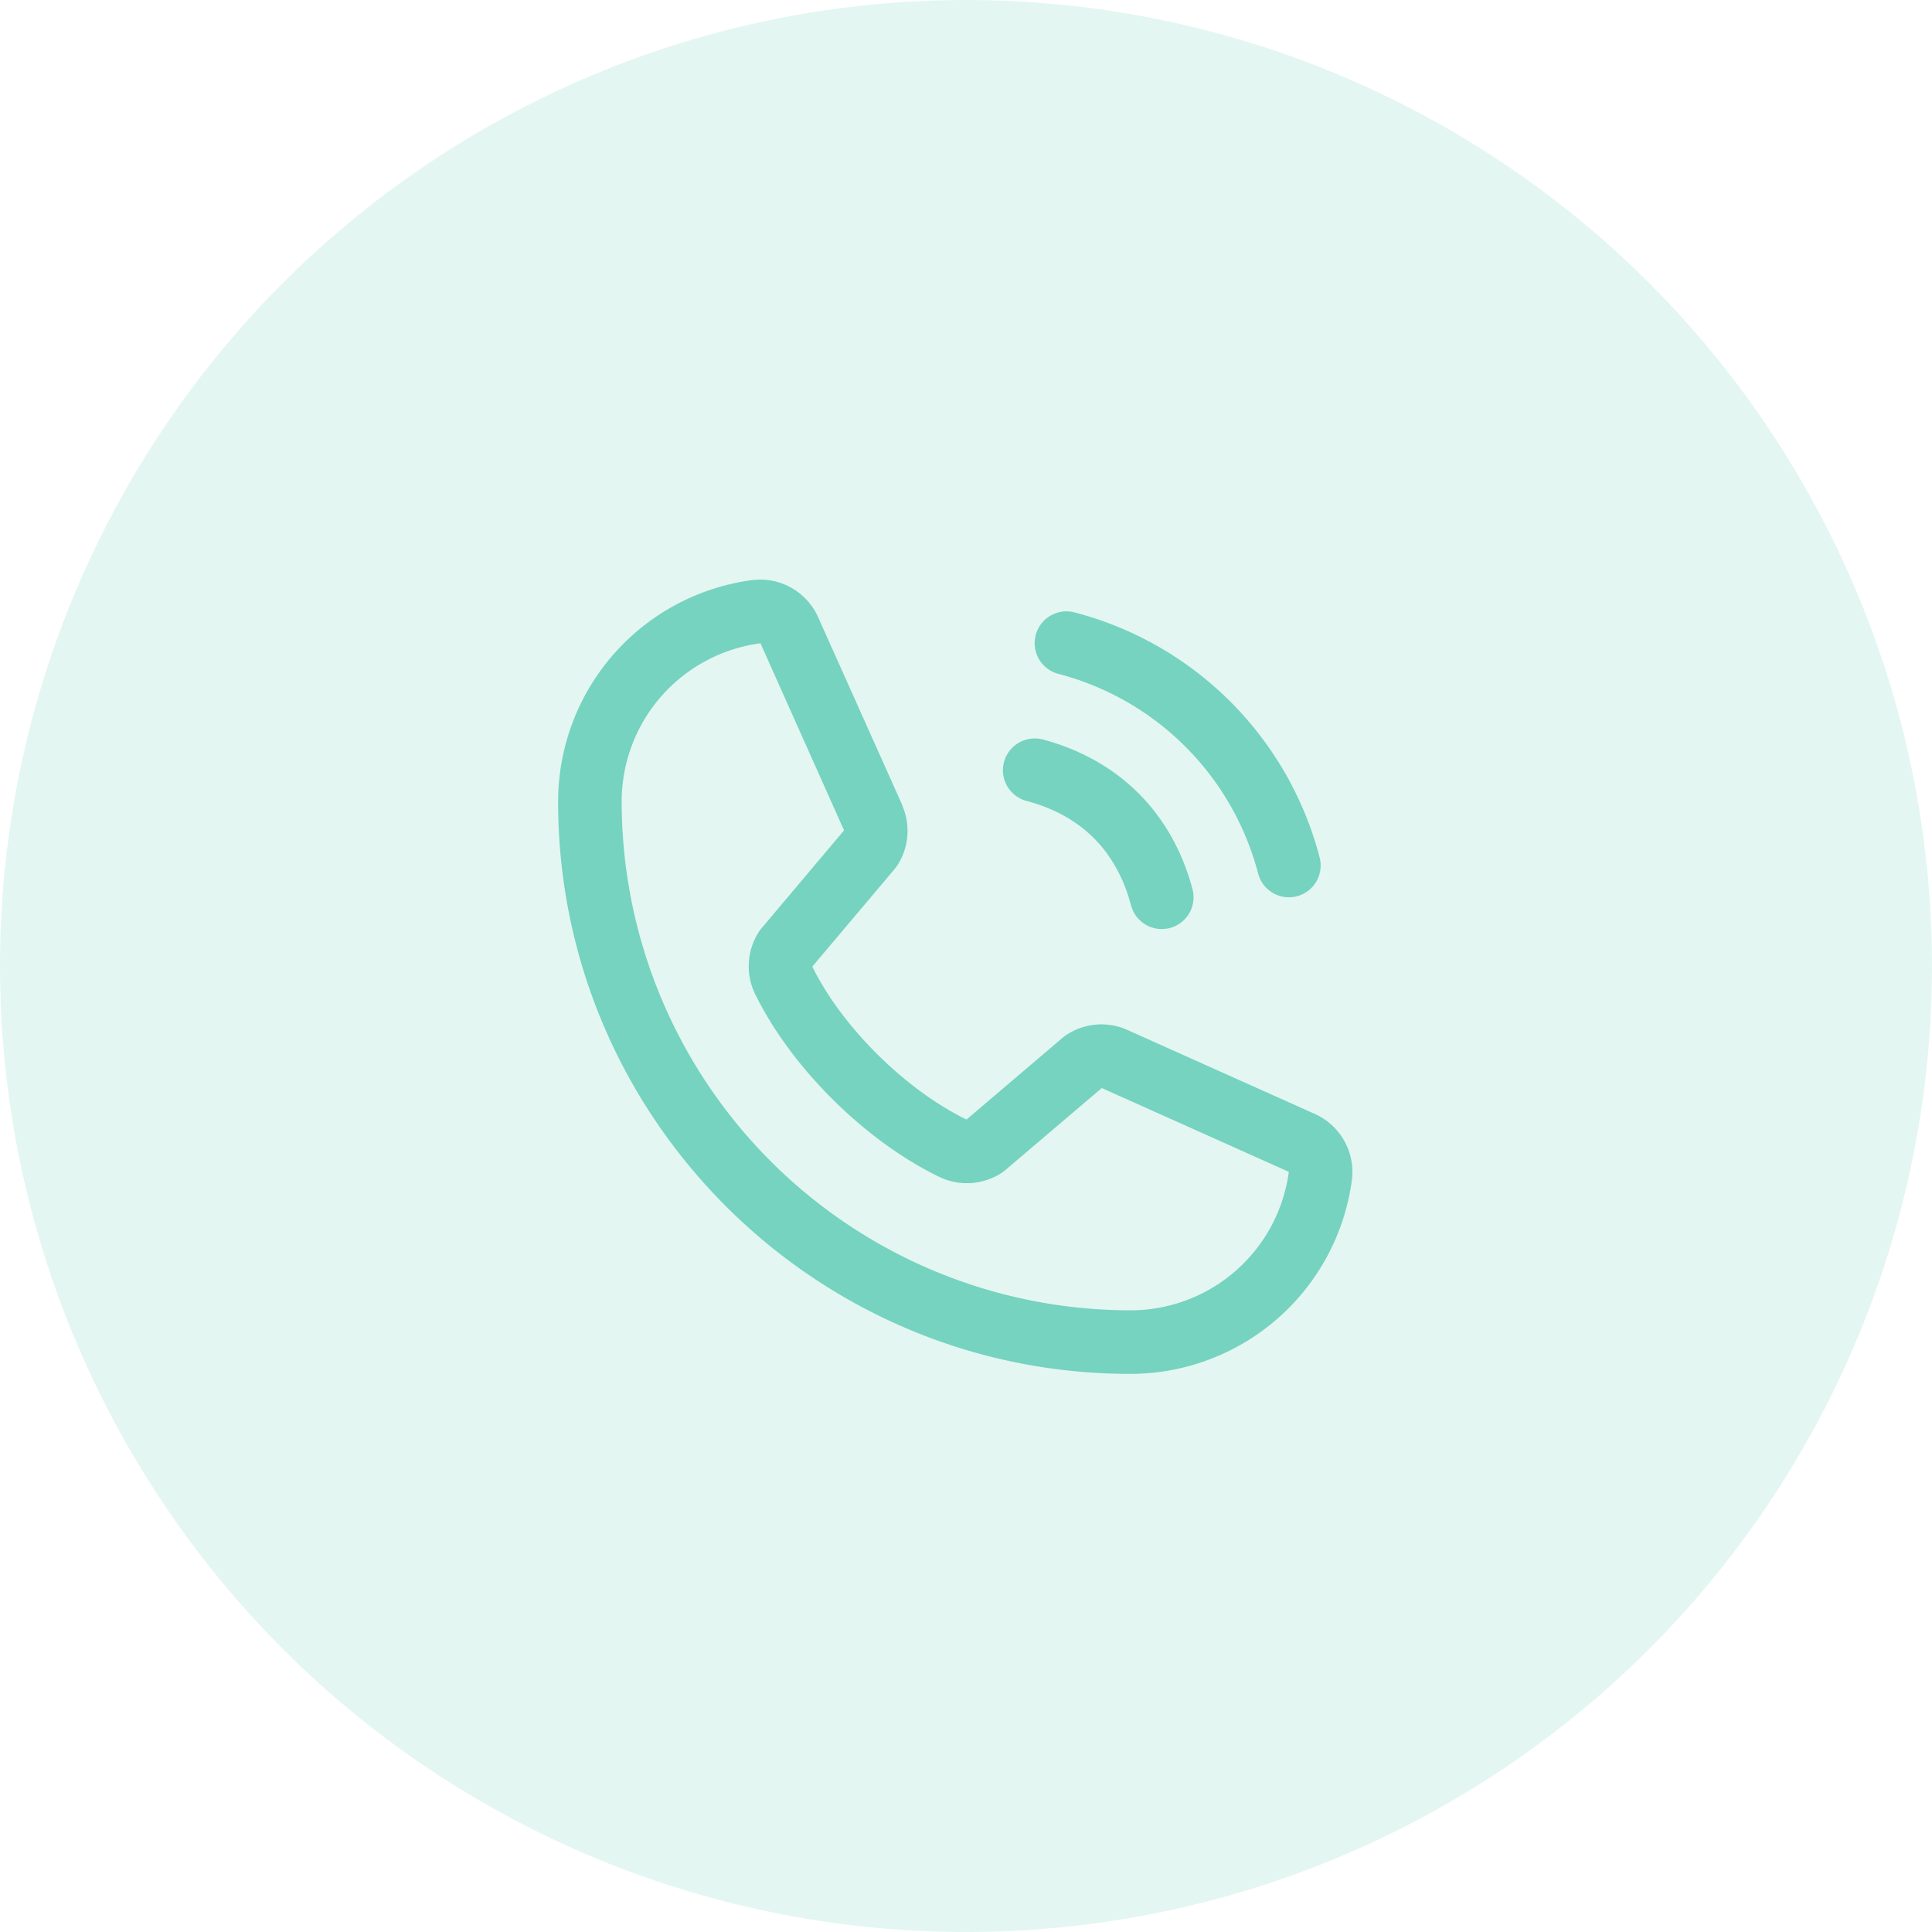 <svg width="90" height="90" fill="none" xmlns="http://www.w3.org/2000/svg"><circle opacity=".2" cx="45" cy="45" r="45" fill="#75D3BF"/><path d="M48.25 29.577a1.48 1.48 0 011.813-1.047 15.951 15.951 0 0111.408 11.407 1.48 1.48 0 11-2.86.764 13.015 13.015 0 00-9.312-9.311 1.478 1.478 0 01-1.049-1.813zm-.43 7.733c2.55.68 4.19 2.32 4.87 4.87a1.48 1.48 0 102.86-.763c-.947-3.545-3.422-6.02-6.967-6.967a1.482 1.482 0 00-1.85 1.624 1.48 1.48 0 001.086 1.236zm15.158 17.64A10.408 10.408 0 0152.641 64C37.95 64 26 52.049 26 37.36a10.409 10.409 0 019.05-10.338 2.96 2.96 0 013.075 1.761l3.907 8.723v.022a2.96 2.96 0 01-.235 2.792 1.86 1.86 0 01-.105.142l-3.852 4.566c1.386 2.816 4.331 5.735 7.184 7.125l4.503-3.832a1.28 1.28 0 01.139-.103 2.96 2.96 0 012.806-.26l.024.012 8.716 3.905a2.96 2.96 0 011.766 3.075zm-2.937-.37h-.02l-8.696-3.895-4.505 3.832c-.043.037-.09.071-.137.103a2.96 2.96 0 01-2.913.211c-3.466-1.674-6.92-5.102-8.596-8.53a2.96 2.96 0 01.185-2.905 1.14 1.14 0 01.106-.142l3.855-4.572-3.885-8.695v-.022a7.437 7.437 0 00-6.475 7.395 23.706 23.706 0 0023.68 23.68 7.44 7.44 0 007.4-6.462v.002z" fill="#75D3BF"/></svg>
